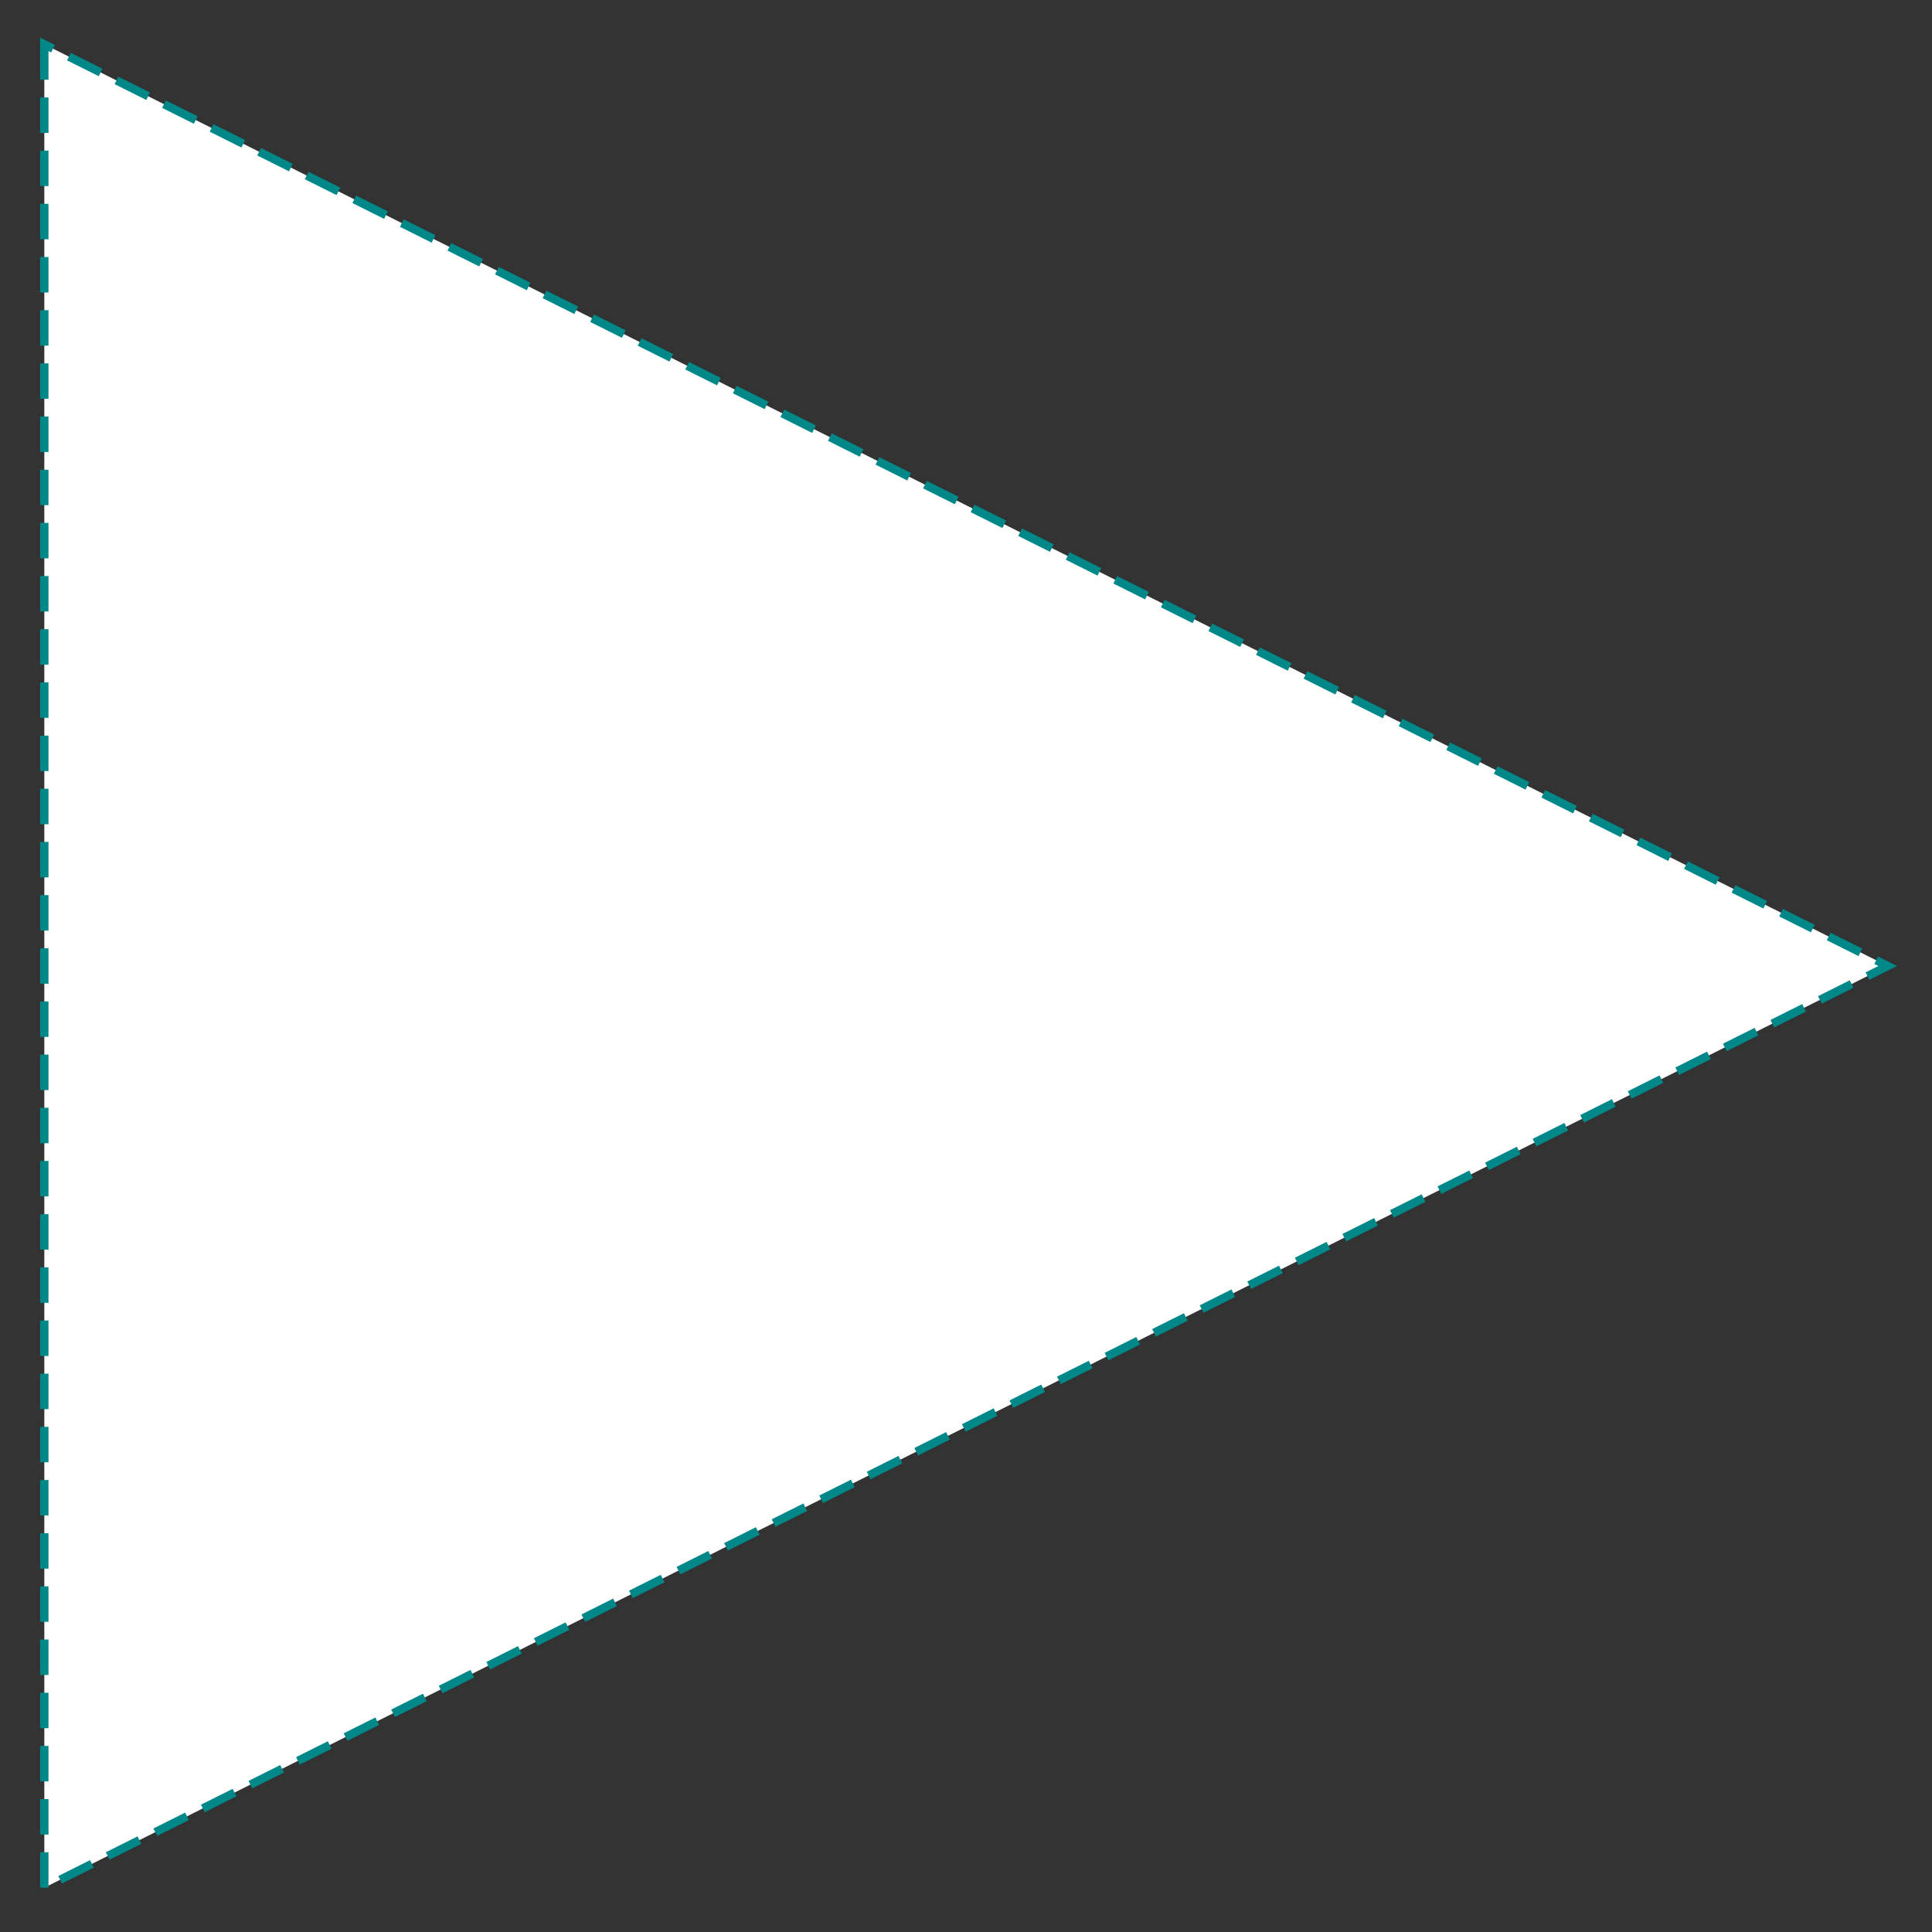 <?xml version="1.0" encoding="utf-8" ?>
<svg baseProfile="full" height="218.0" version="1.1" viewBox="0 0 218.0 218.0" width="218.0" xmlns="http://www.w3.org/2000/svg" xmlns:ev="http://www.w3.org/2001/xml-events" xmlns:xlink="http://www.w3.org/1999/xlink"><rect x="0" y="0" width="218.0" height="218.0" fill="#333333" stroke="none"/><defs /><polygon fill="rgb(255,255,255)" fill-opacity="1" points="9.0,9.0 209.0,109.0 9.0,209.0" stroke="rgb(0,0,127)" stroke-width="0.25mm" /><defs /><polygon fill="rgb(255,255,255)" fill-opacity="1" points="5.0,5.0 5.0,213.0 213.0,109.0 5.0,5.0" stroke="rgb(0,135,135)" stroke-dasharray="4.0 2.0" stroke-width="0.25mm" /><defs /></svg>